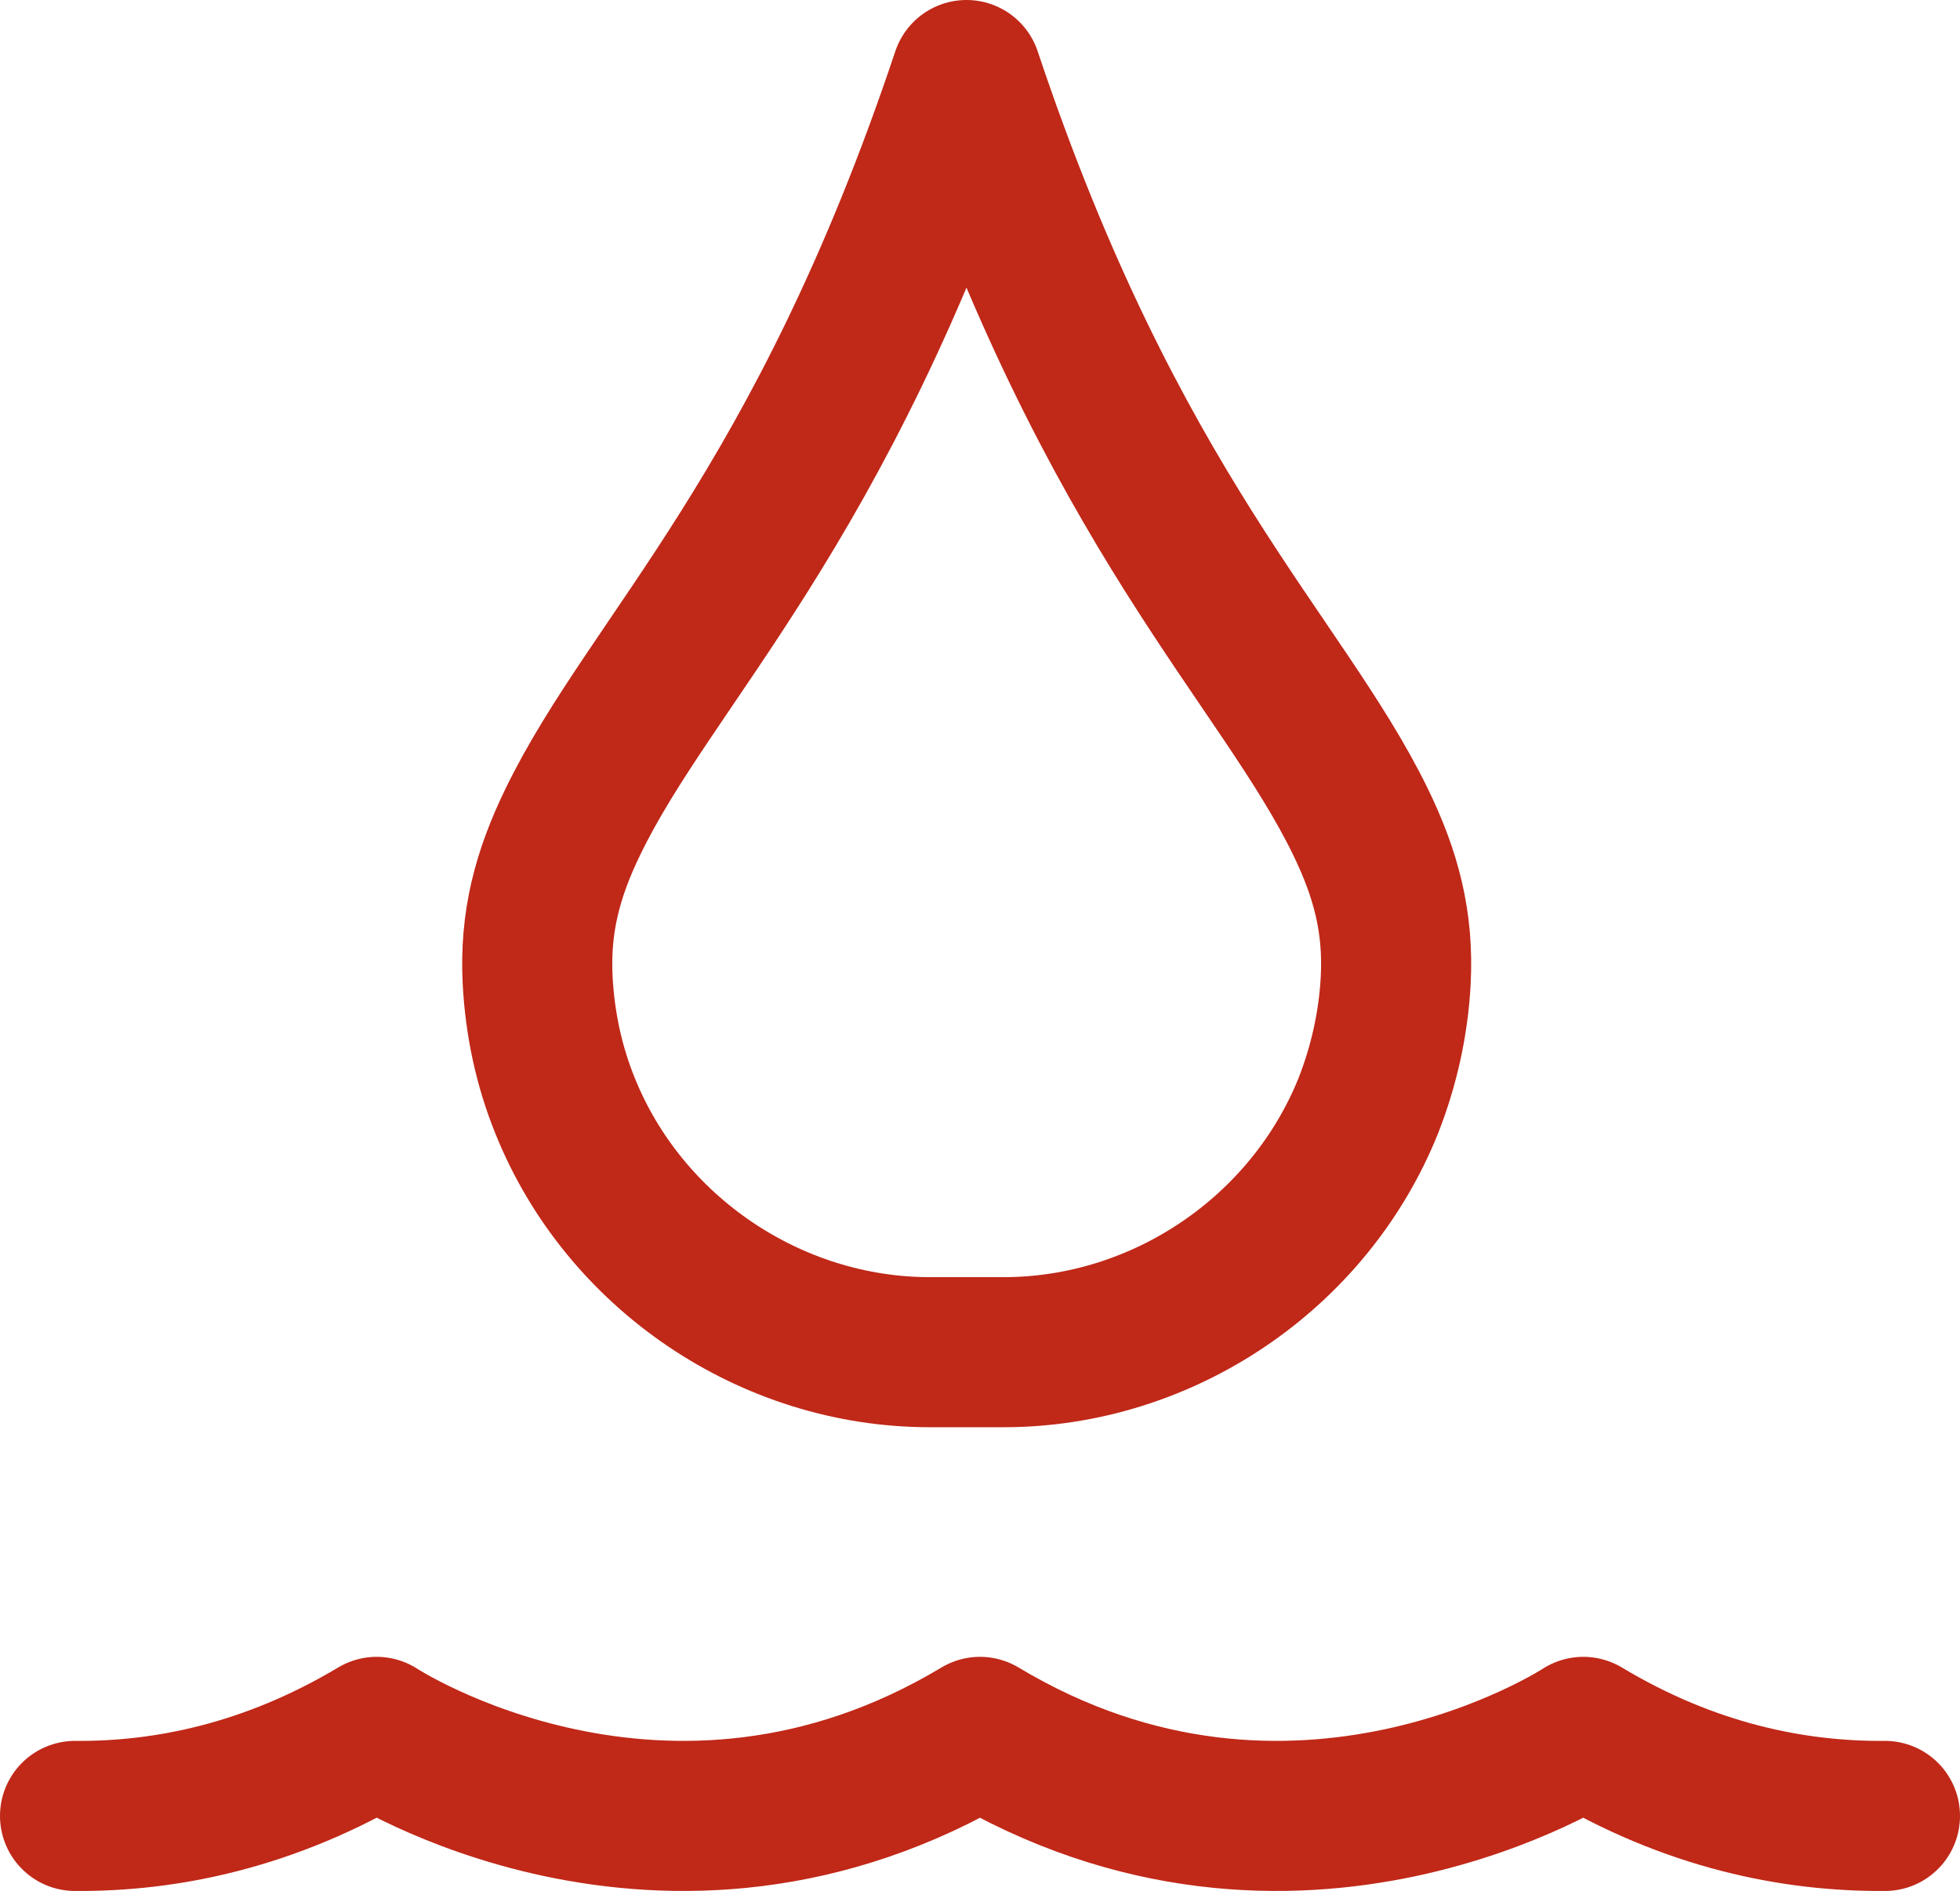 <?xml version="1.0" encoding="utf-8"?>
<!-- Generator: Adobe Illustrator 26.0.2, SVG Export Plug-In . SVG Version: 6.00 Build 0)  -->
<svg version="1.1" id="Livello_1" xmlns="http://www.w3.org/2000/svg" xmlns:xlink="http://www.w3.org/1999/xlink" x="0px" y="0px"
	 viewBox="0 0 522.4 504" style="enable-background:new 0 0 522.4 504;" xml:space="preserve">
<style type="text/css">
	.st0{fill:none;stroke:#C02818;stroke-width:40;stroke-linecap:round;stroke-linejoin:round;stroke-miterlimit:10;}
</style>
<path class="st0" d="M502.4,484c-24.2,0.2-51.9-5.3-80.4-22.4c0,0-76.8,50.4-160.8,0c-84,50.4-160.8,0-160.8,0
	C71.8,478.7,44.1,484.2,20,484"/>
<path class="st0" d="M257.6,20c38.9,116.4,83.9,155.7,105,199c6.8,14,10.2,26.7,9.4,42.3c-0.6,11.4-3.1,22.7-7.3,33.4
	c-15.8,39.3-54.8,65.7-97.2,65.7h-19.7c-42.3,0-81.4-26.4-97.2-65.7c-4.3-10.6-6.7-21.9-7.3-33.4c-0.8-15.5,2.6-28.3,9.4-42.3
	C173.7,175.7,218.7,136.4,257.6,20z"/>
</svg>
